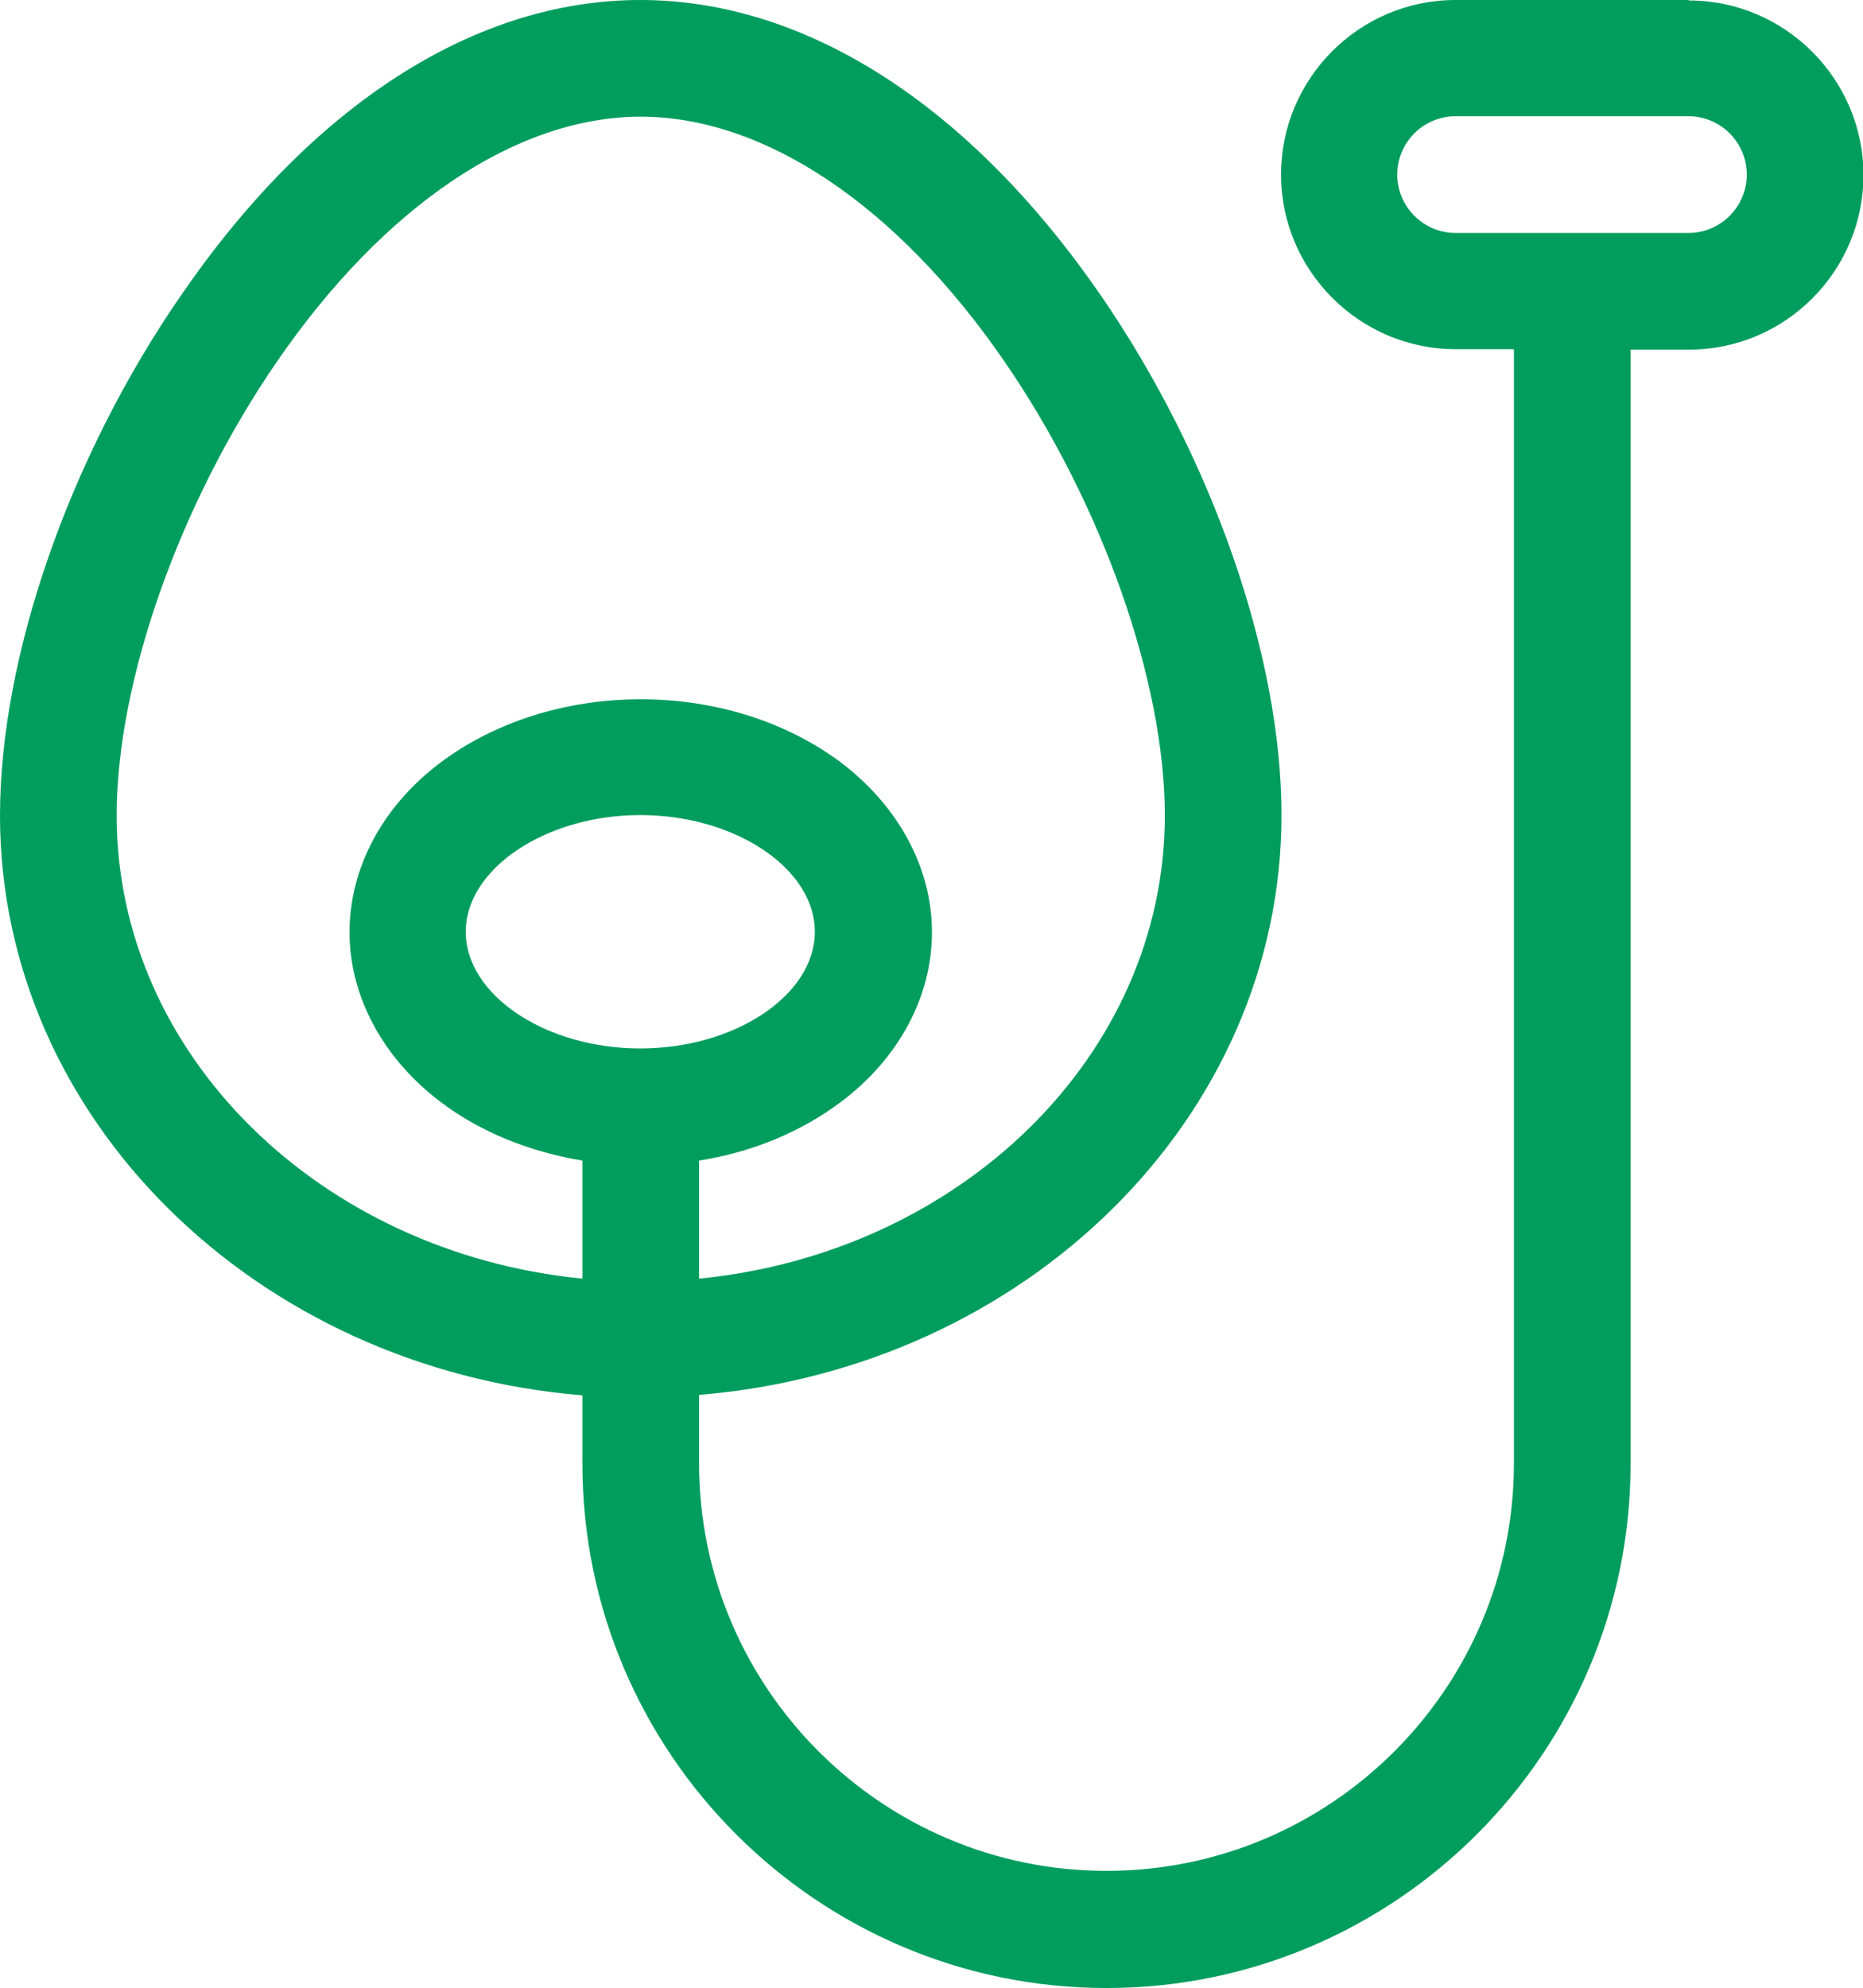 <?xml version="1.0" encoding="UTF-8"?>
<svg xmlns="http://www.w3.org/2000/svg" id="Capa_2" viewBox="0 0 40.56 43.27">
  <defs>
    <style>
      .cls-1 {
        fill: #009d5e;
      }
    </style>
  </defs>
  <g id="Capa_1-2" data-name="Capa_1">
    <path class="cls-1" d="M36.76,0h-5.07c-2.1,0-3.8,1.71-3.8,3.8s1.71,3.8,3.8,3.8h1.27v24.25c0,4.89-3.98,8.87-8.87,8.87s-8.87-3.98-8.87-8.87v-1.49c7.1-.58,12.68-6.02,12.68-12.62,0-3.46-1.51-7.79-3.94-11.32C21.1,2.28,17.54,0,13.94,0S6.79,2.28,3.94,6.43C1.51,9.95,0,14.29,0,17.75c0,6.6,5.58,12.04,12.68,12.62v1.49c0,6.29,5.12,11.41,11.41,11.41s11.41-5.12,11.41-11.41V7.61h1.27c2.1,0,3.8-1.71,3.8-3.8s-1.71-3.8-3.8-3.8ZM12.68,27.83c-5.7-.56-10.14-4.87-10.14-10.08,0-2.93,1.37-6.8,3.49-9.88,2.33-3.39,5.22-5.33,7.92-5.33s5.59,1.94,7.92,5.33c2.12,3.08,3.49,6.96,3.49,9.88,0,5.21-4.44,9.52-10.14,10.08v-2.57c1.15-.18,2.21-.62,3.08-1.27,1.27-.95,1.99-2.3,1.99-3.7s-.73-2.75-1.99-3.7c-1.18-.88-2.72-1.37-4.35-1.37s-3.17.49-4.35,1.37c-1.27.95-1.99,2.3-1.99,3.7s.73,2.75,1.99,3.7c.86.65,1.93,1.08,3.08,1.27v2.57ZM10.14,20.28c0-1.37,1.74-2.54,3.8-2.54s3.8,1.16,3.8,2.54-1.74,2.54-3.8,2.54-3.8-1.16-3.8-2.54ZM36.76,5.07h-5.07c-.7,0-1.27-.57-1.27-1.27s.57-1.27,1.27-1.27h5.07c.7,0,1.27.57,1.27,1.27s-.57,1.27-1.27,1.27Z"></path>
  </g>
</svg>
